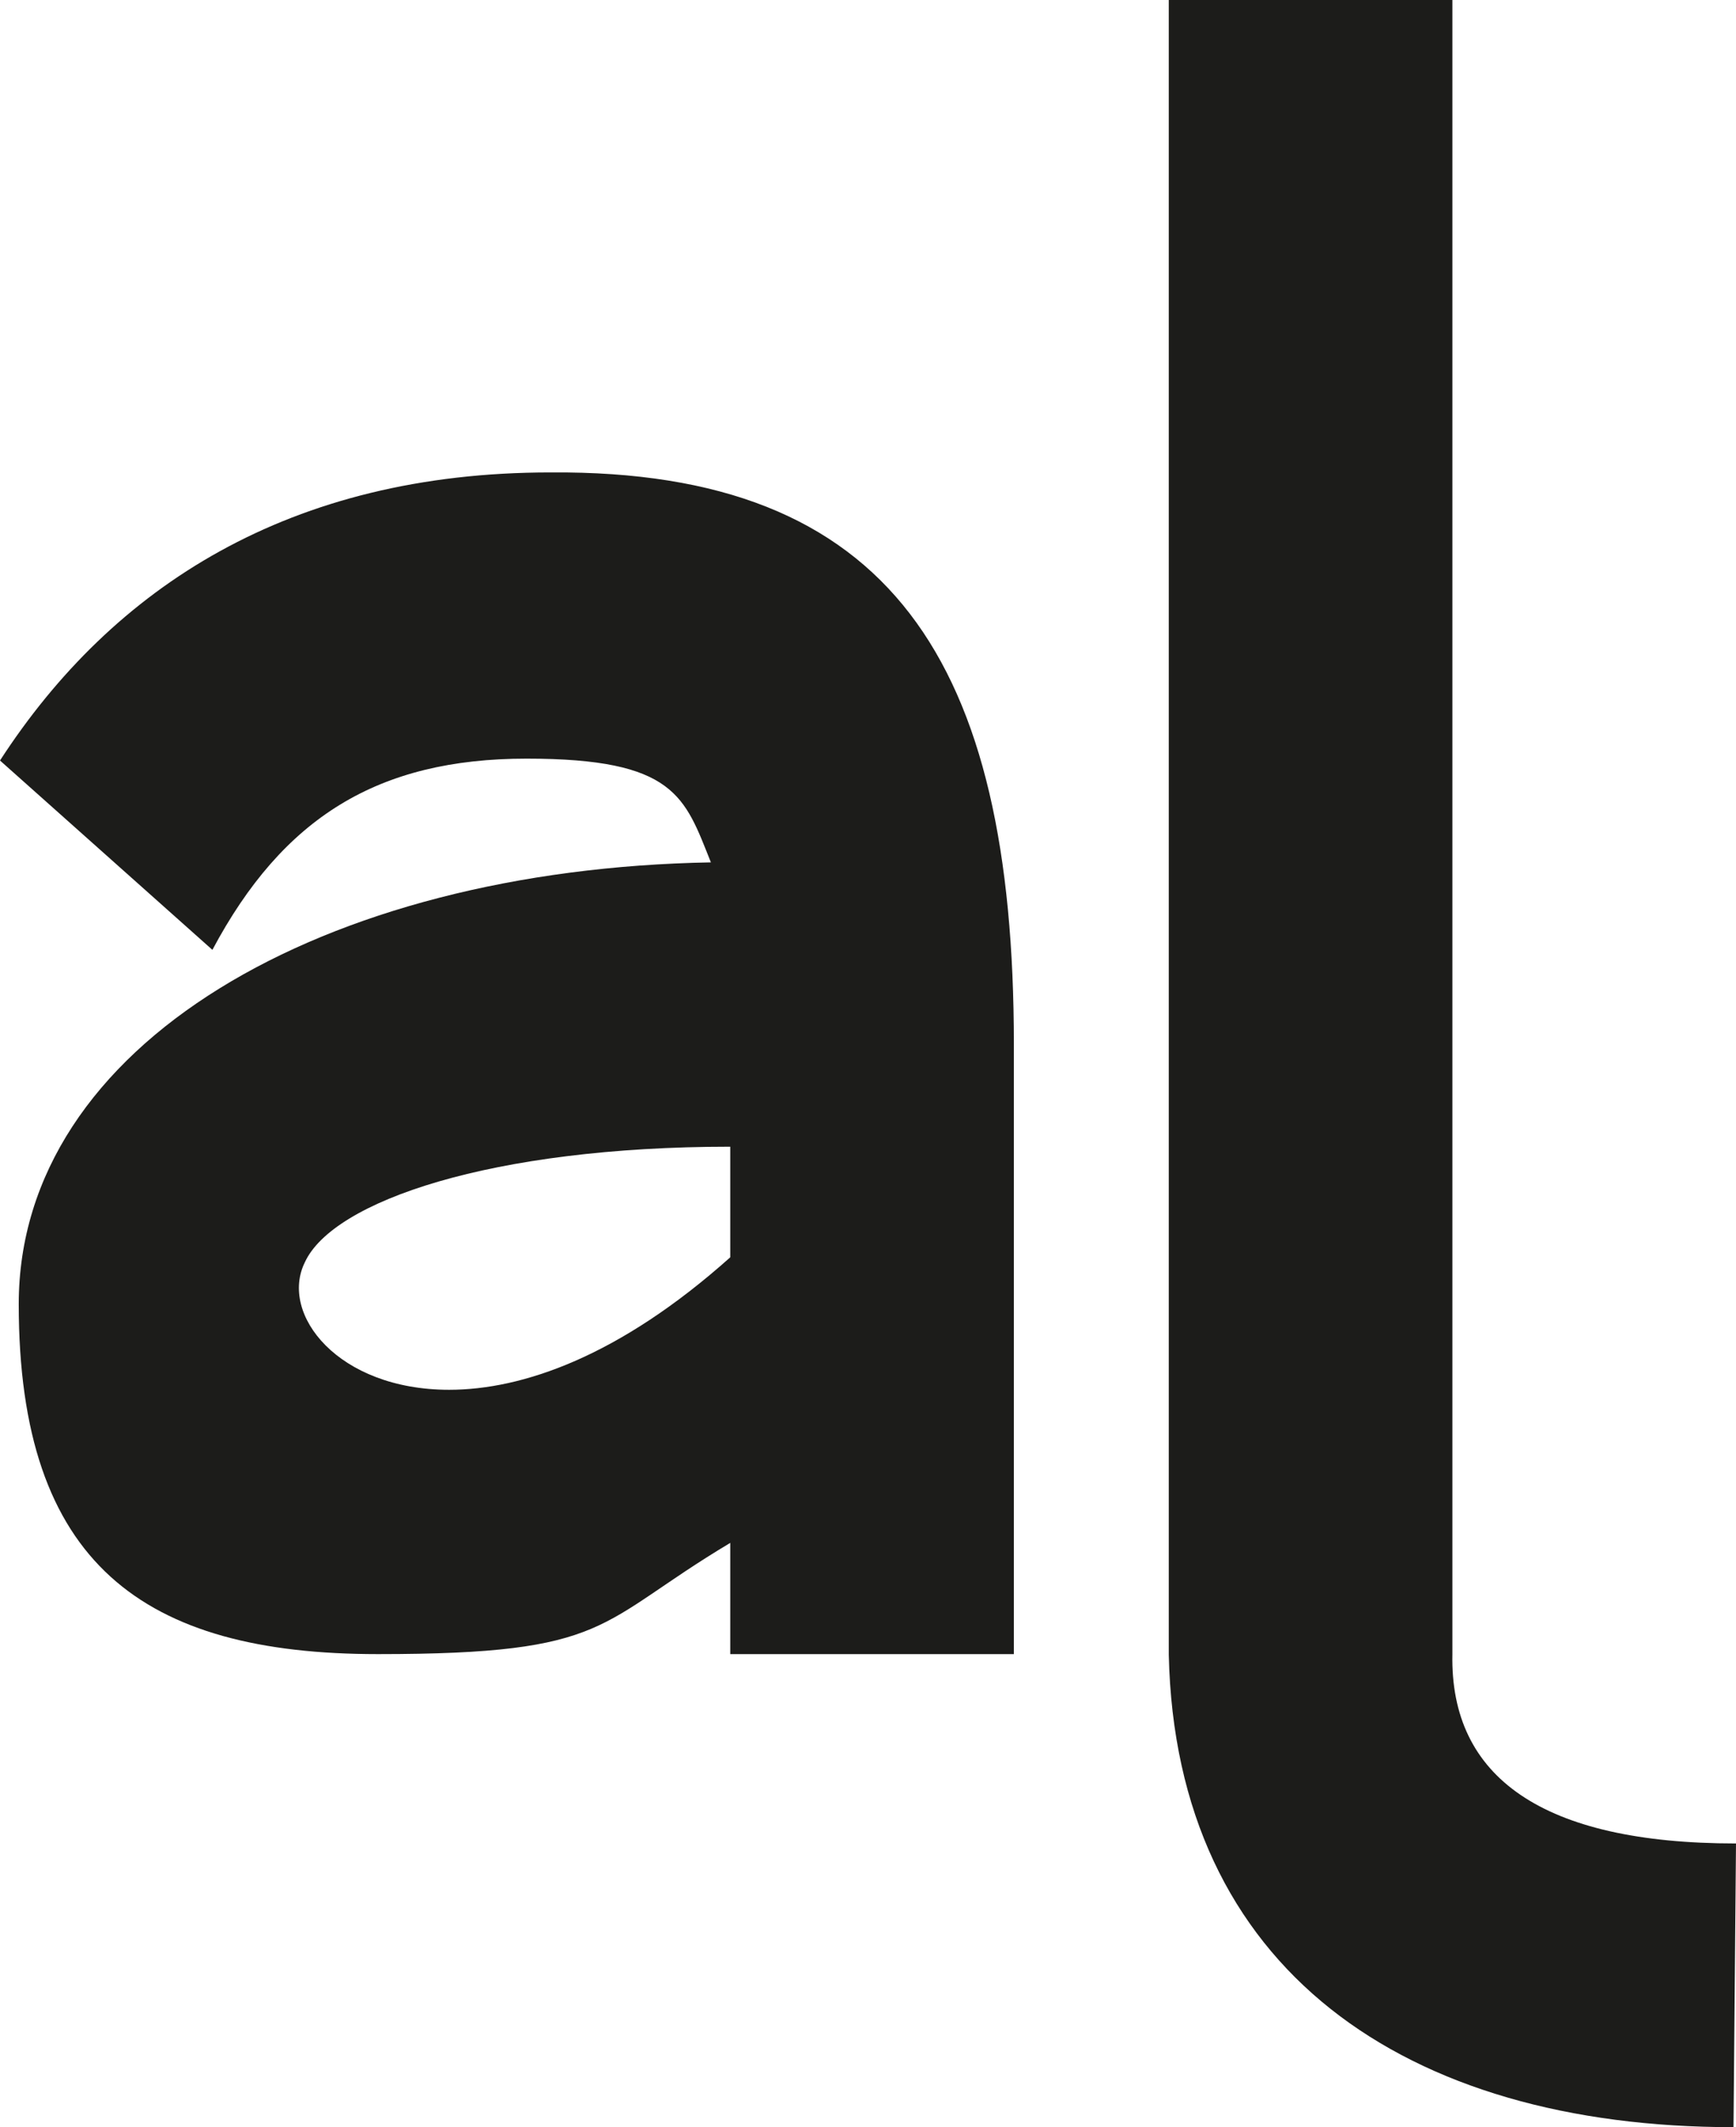 <svg viewBox="0 0 277.9 340.4" version="1.1" xmlns="http://www.w3.org/2000/svg">
  <defs>
    <style>
      .cls-1 {
        fill: #1c1c1a;
      }
    </style>
  </defs>
  
  <g>
    <g id="Layer_1">
      <g>
        <path d="M116.9,201.2c-17.8,15.9-33.3,21.2-45,21.2-17.8,0-27.2-12.1-23.1-20.4,4.5-9.8,29.9-18.5,68.1-18.5v17.8ZM88.1,75.6c-41.6,0-70,18.2-88.1,46.1l34,30.3c11.3-21.2,26.5-30.6,50.3-30.6s25.3,6.1,29.5,16.6c-62,1.1-110.8,29.1-110.8,70.7s20,56,57.5,56,34.8-4.9,56.4-17.8v17.8h45.4v-97.6c0-61.3-19.7-91.9-74.1-91.5" class="cls-1"></path>
        <path d="M232.5,264.8V0h-45.4v264.8c1.1,50.3,37.8,75.6,90.4,75.6l.4-45.4c-31,0-45.8-10.6-45.4-30.3" class="cls-1"></path>
      </g>
    </g>
  </g>
</svg>